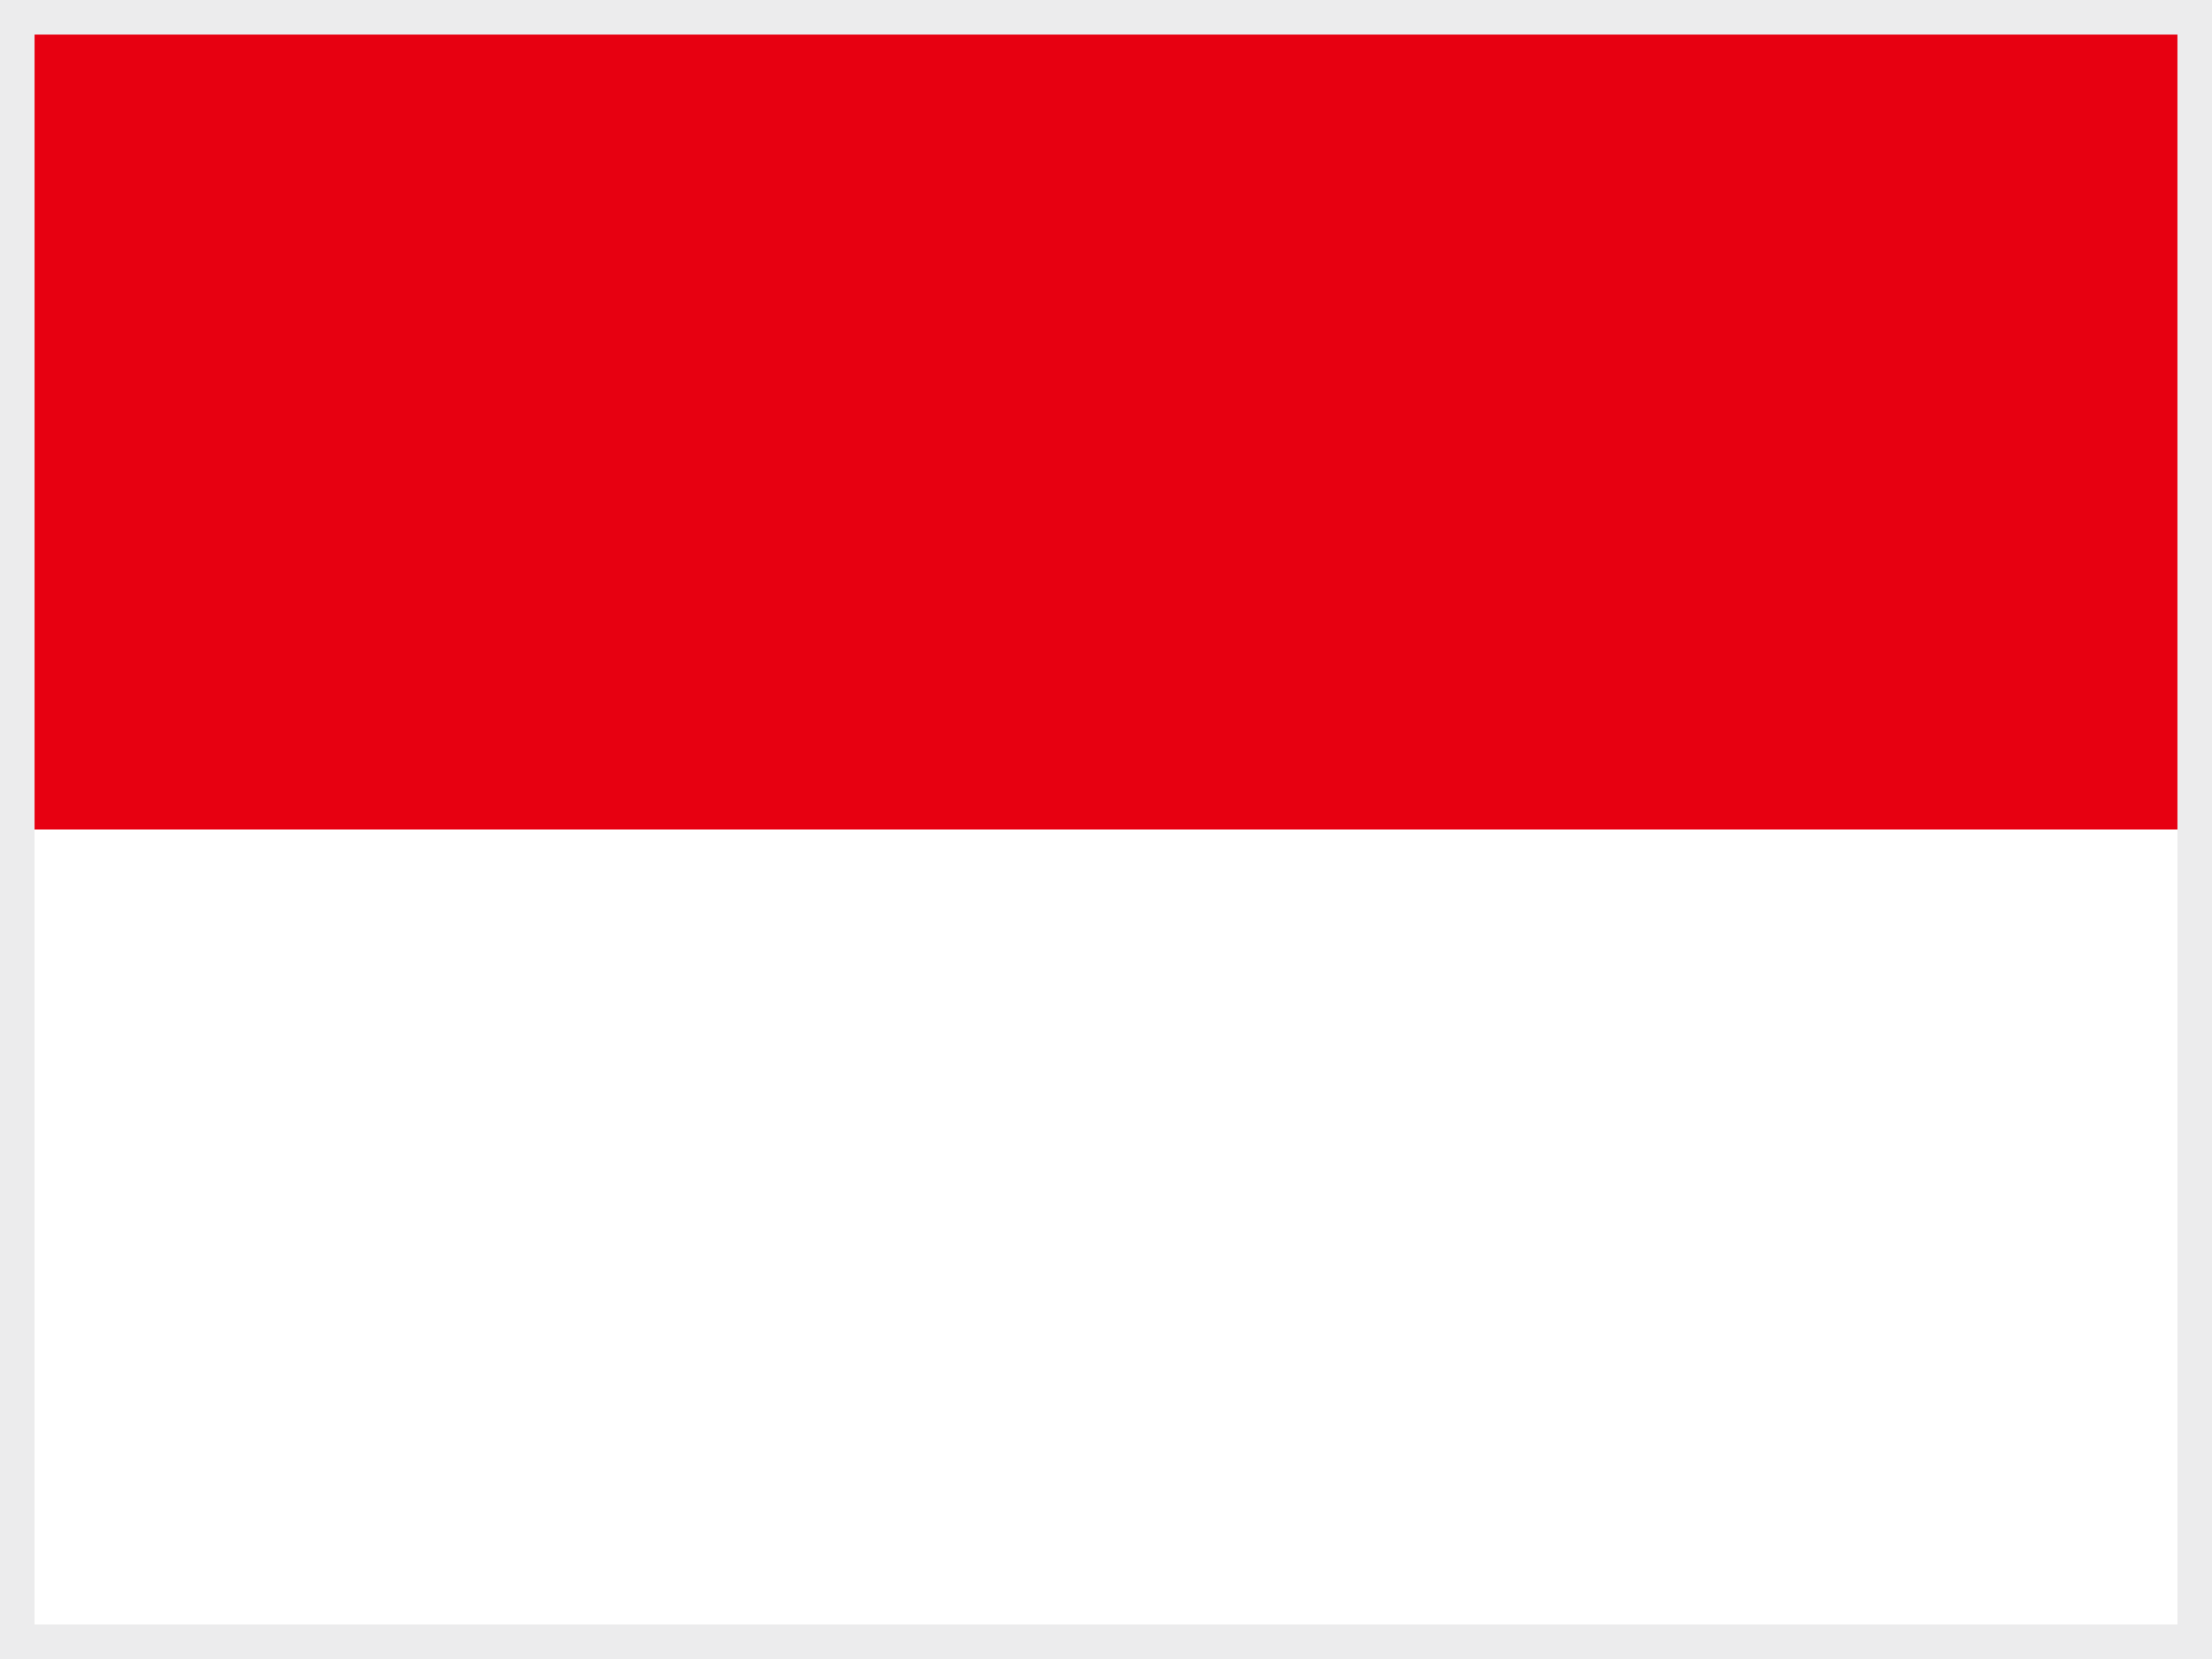 <svg width="32" height="24" viewBox="0 0 32 24" fill="none" xmlns="http://www.w3.org/2000/svg">
<rect x="0" y="0" width="32" height="24" fill="#333333" stroke="none"/>
<g clip-path="url(#clip0_264_10380)">
<path fill-rule="evenodd" clip-rule="evenodd" d="M0 0H32V12.45H0V0Z" fill="#E70011"/>
<path fill-rule="evenodd" clip-rule="evenodd" d="M0 12H32V24H0V12Z" fill="white"/>
</g>
<rect x="0.25" y="0.25" width="31.5" height="23.5" stroke="#ECECED" stroke-width="0.5"/>
<defs>
<clipPath id="clip0_264_10380">
<rect width="32" height="24" fill="white"/>
</clipPath>
</defs>
</svg>
